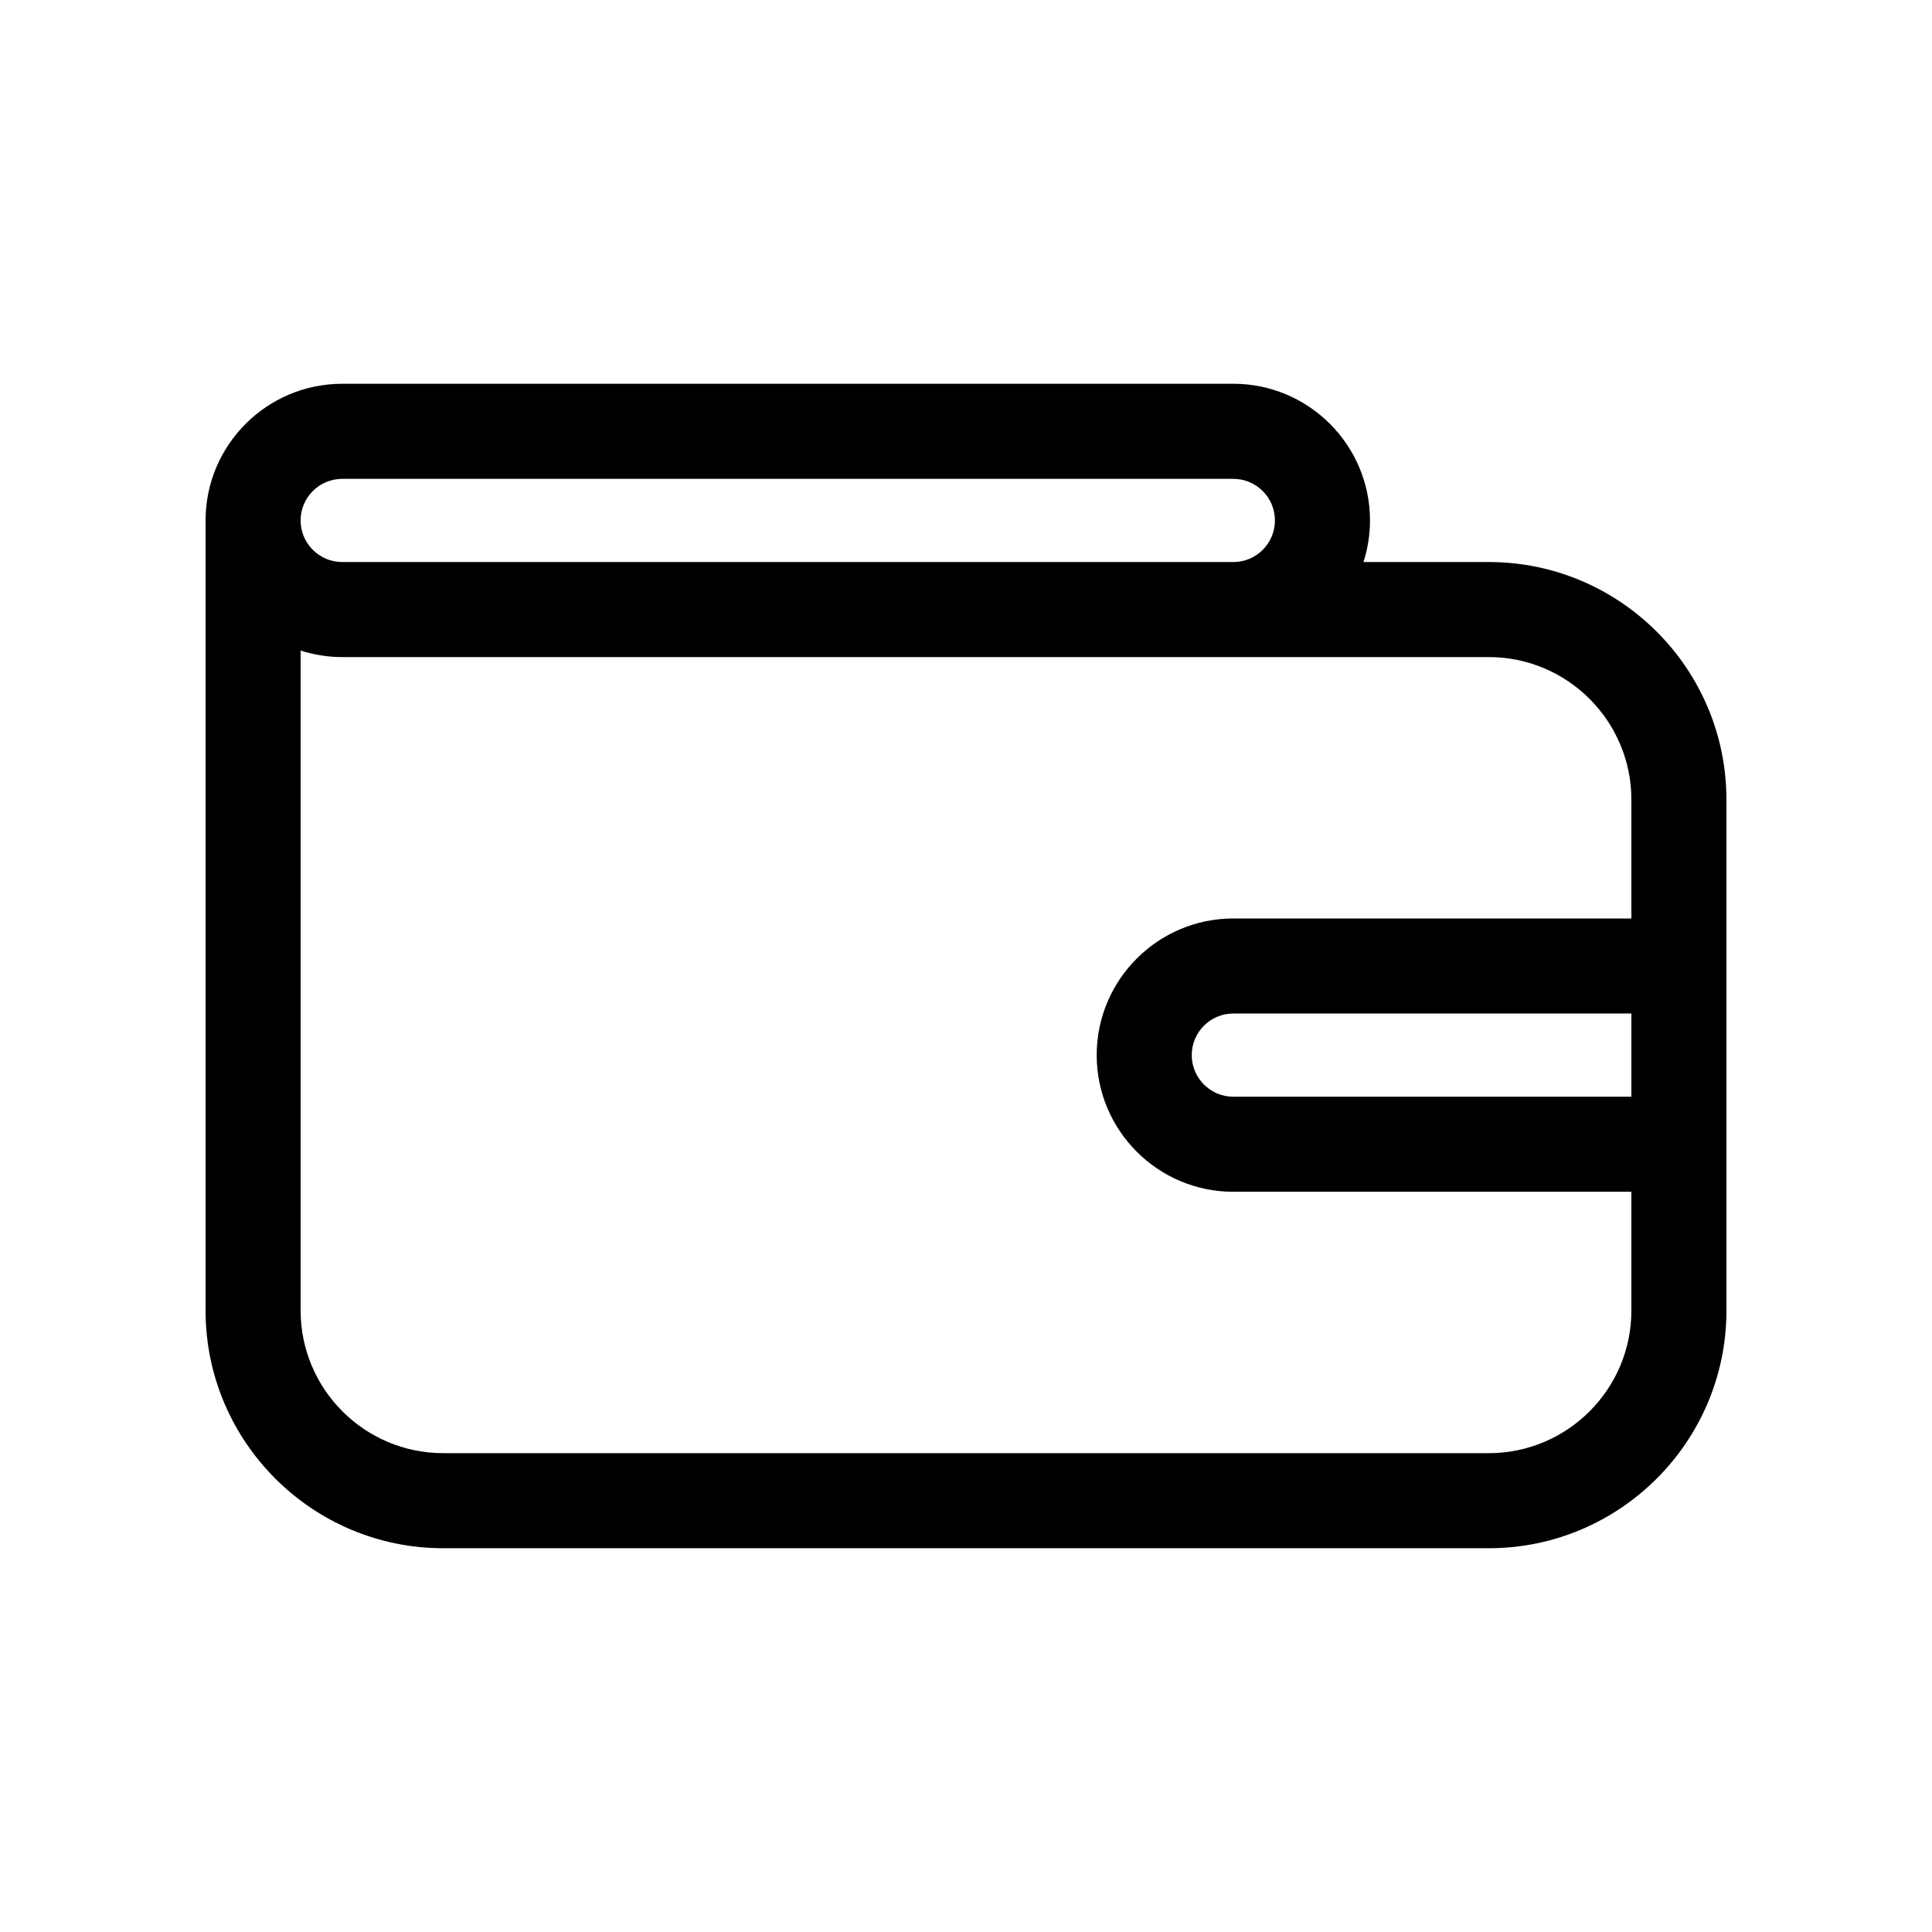 <?xml version="1.0" encoding="UTF-8"?>
<!-- Uploaded to: ICON Repo, www.svgrepo.com, Generator: ICON Repo Mixer Tools -->
<svg fill="#000000" width="800px" height="800px" version="1.1" viewBox="144 144 512 512" xmlns="http://www.w3.org/2000/svg">
 <path d="m538.55 292.94h-33.215c1.113-3.477 1.727-7.18 1.727-11.023 0-19.965-16.242-36.215-36.215-36.215l-236.16 0.004c-19.965 0-36.207 16.242-36.207 36.215v209.4c0 34.727 28.25 62.977 62.977 62.977h277.09c34.727 0 62.977-28.25 62.977-62.977v-135.4c0-34.727-28.25-62.977-62.977-62.977zm37.785 141.7h-105.49c-6.074 0-11.02-4.941-11.02-11.023s4.941-11.023 11.02-11.023h105.49zm-341.65-163.74h236.16c6.074 0 11.023 4.941 11.023 11.023s-4.941 11.023-11.023 11.023h-236.16c-6.074 0-11.02-4.941-11.02-11.023s4.945-11.023 11.02-11.023zm303.86 258.2h-277.09c-20.836 0-37.785-16.949-37.785-37.785l-0.004-174.91c3.477 1.113 7.18 1.727 11.02 1.727h303.86c20.836 0 37.785 16.949 37.785 37.785v31.488h-105.49c-19.965 0-36.207 16.242-36.207 36.215 0 19.973 16.242 36.215 36.207 36.215h105.49v31.488c0 20.832-16.949 37.781-37.785 37.781z"/>
</svg>